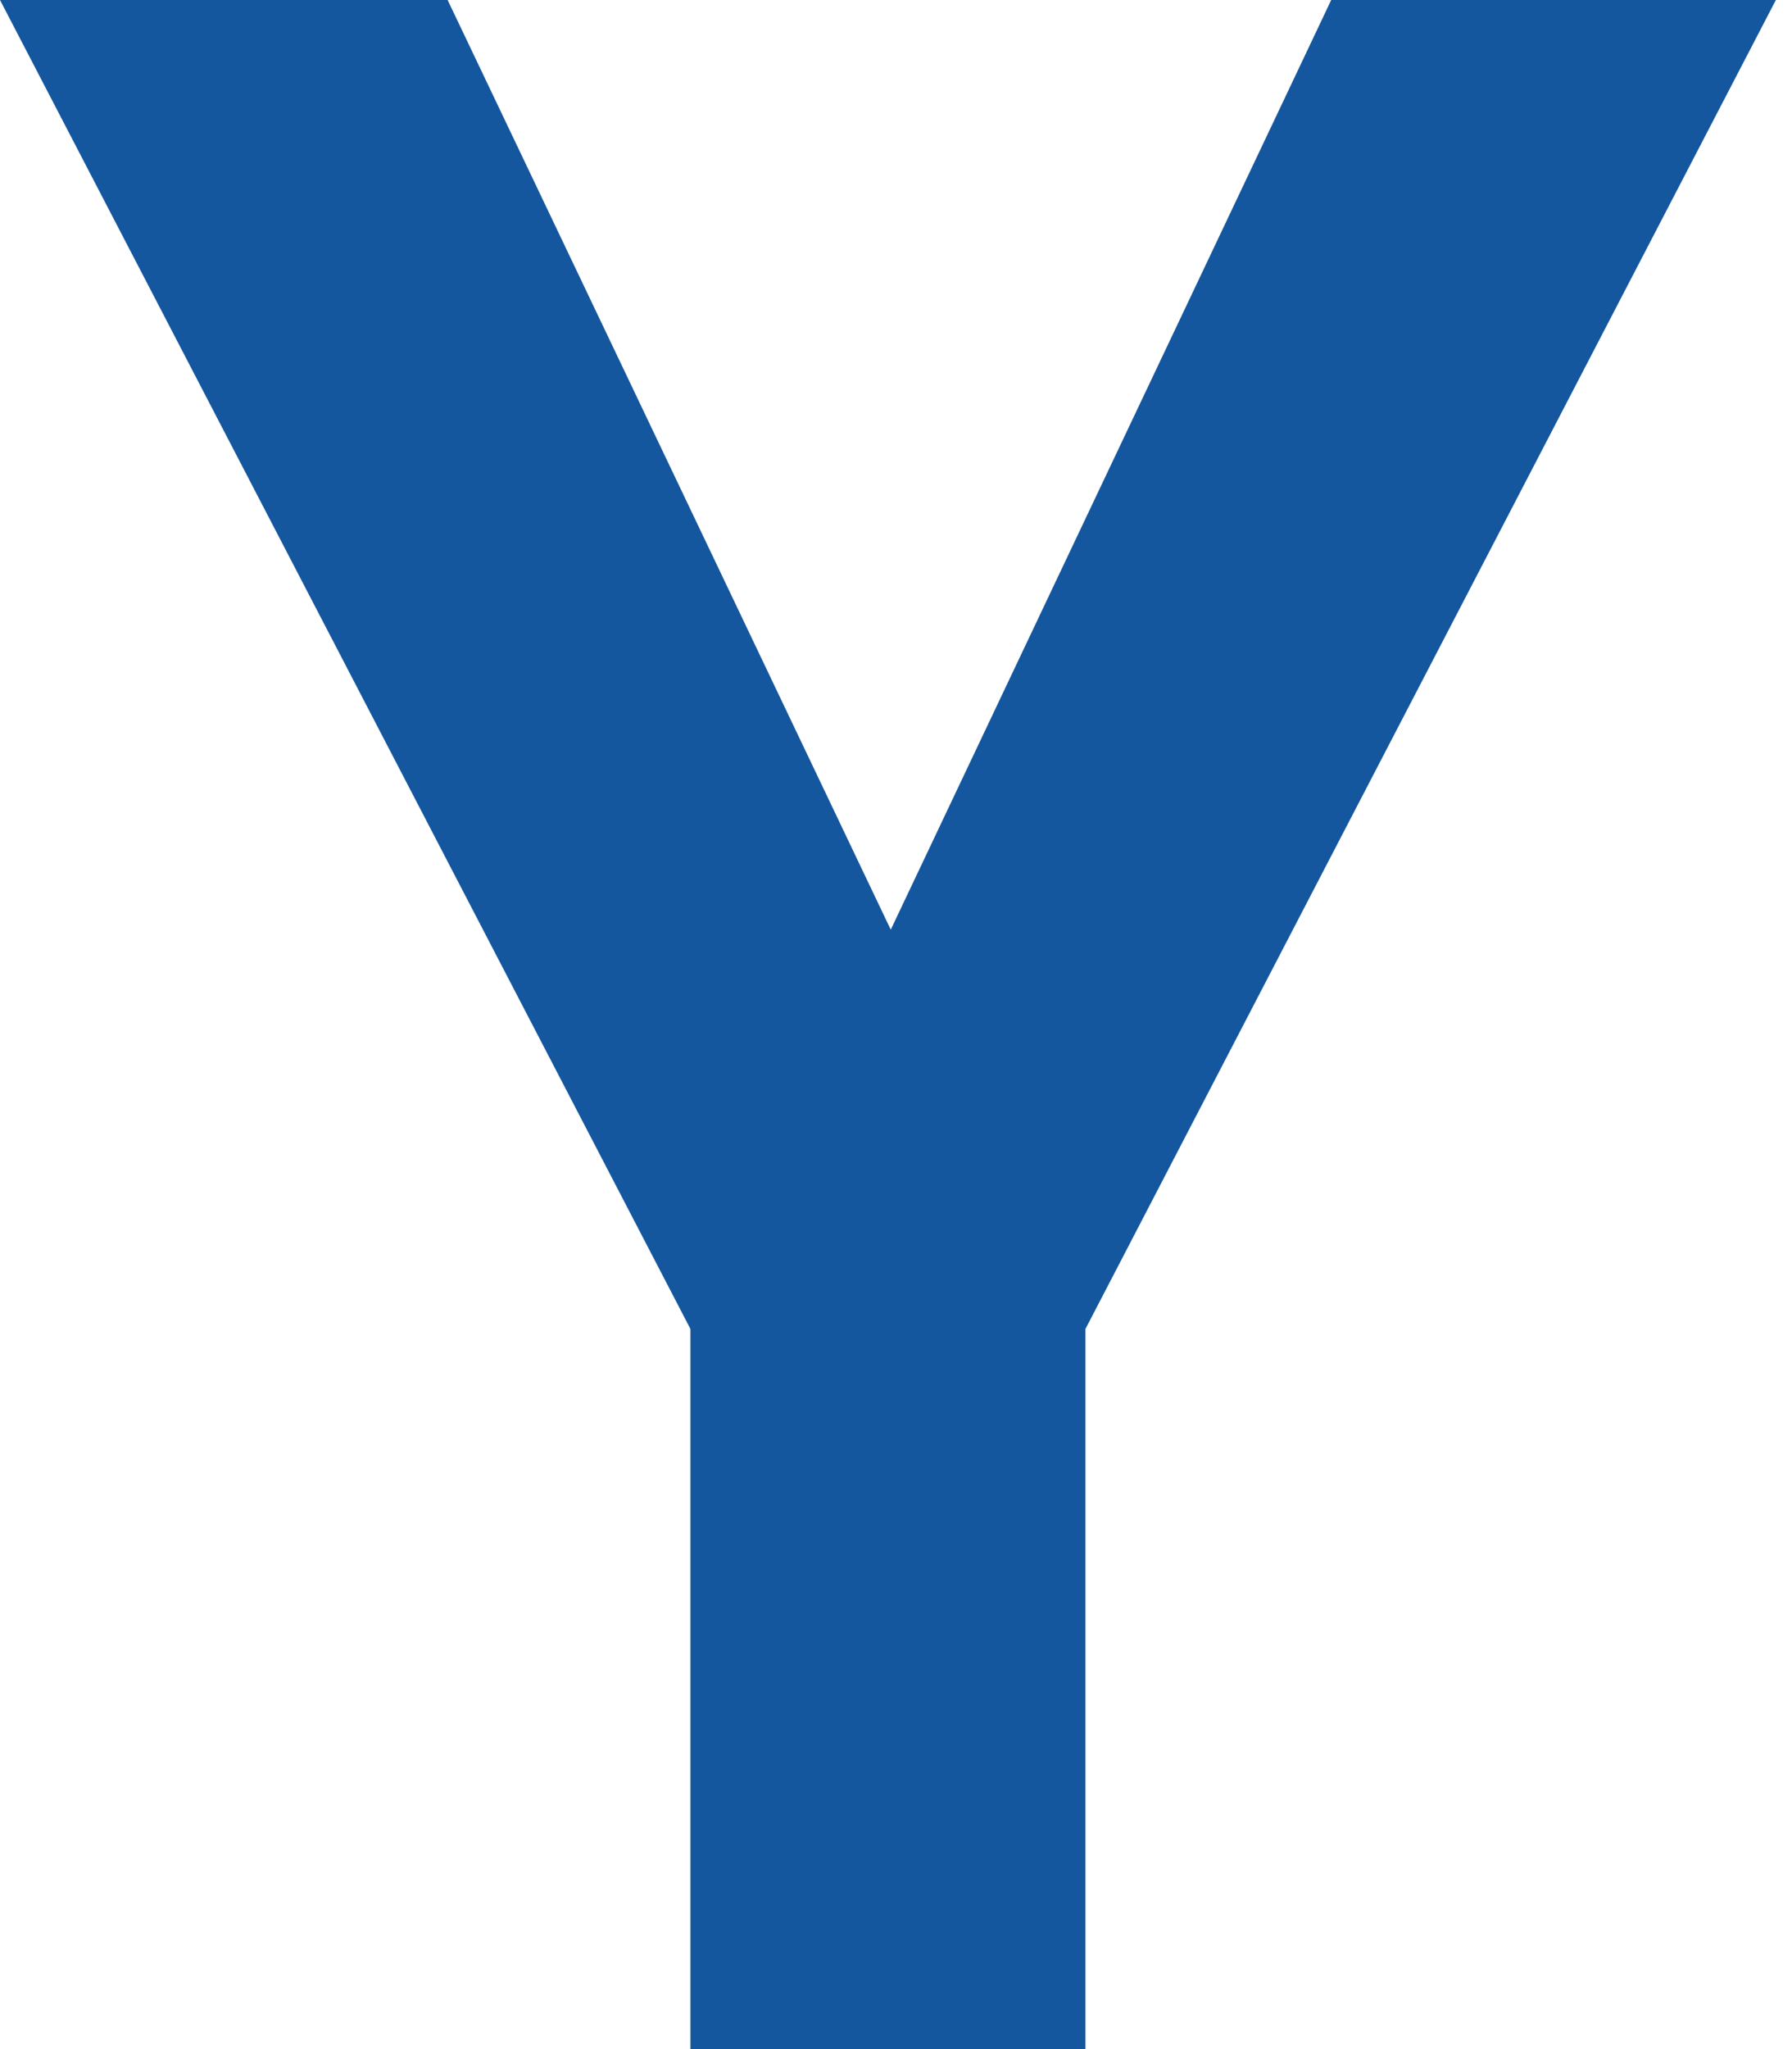 <svg width="14" height="16" viewBox="0 0 14 16" fill="none" xmlns="http://www.w3.org/2000/svg">
<path d="M5.394 16V10.377L0 0H3.497L7.269 7.909H6.651L10.4 0H13.874L8.48 10.377V16H5.394Z" fill="#14579E"/>
</svg>
